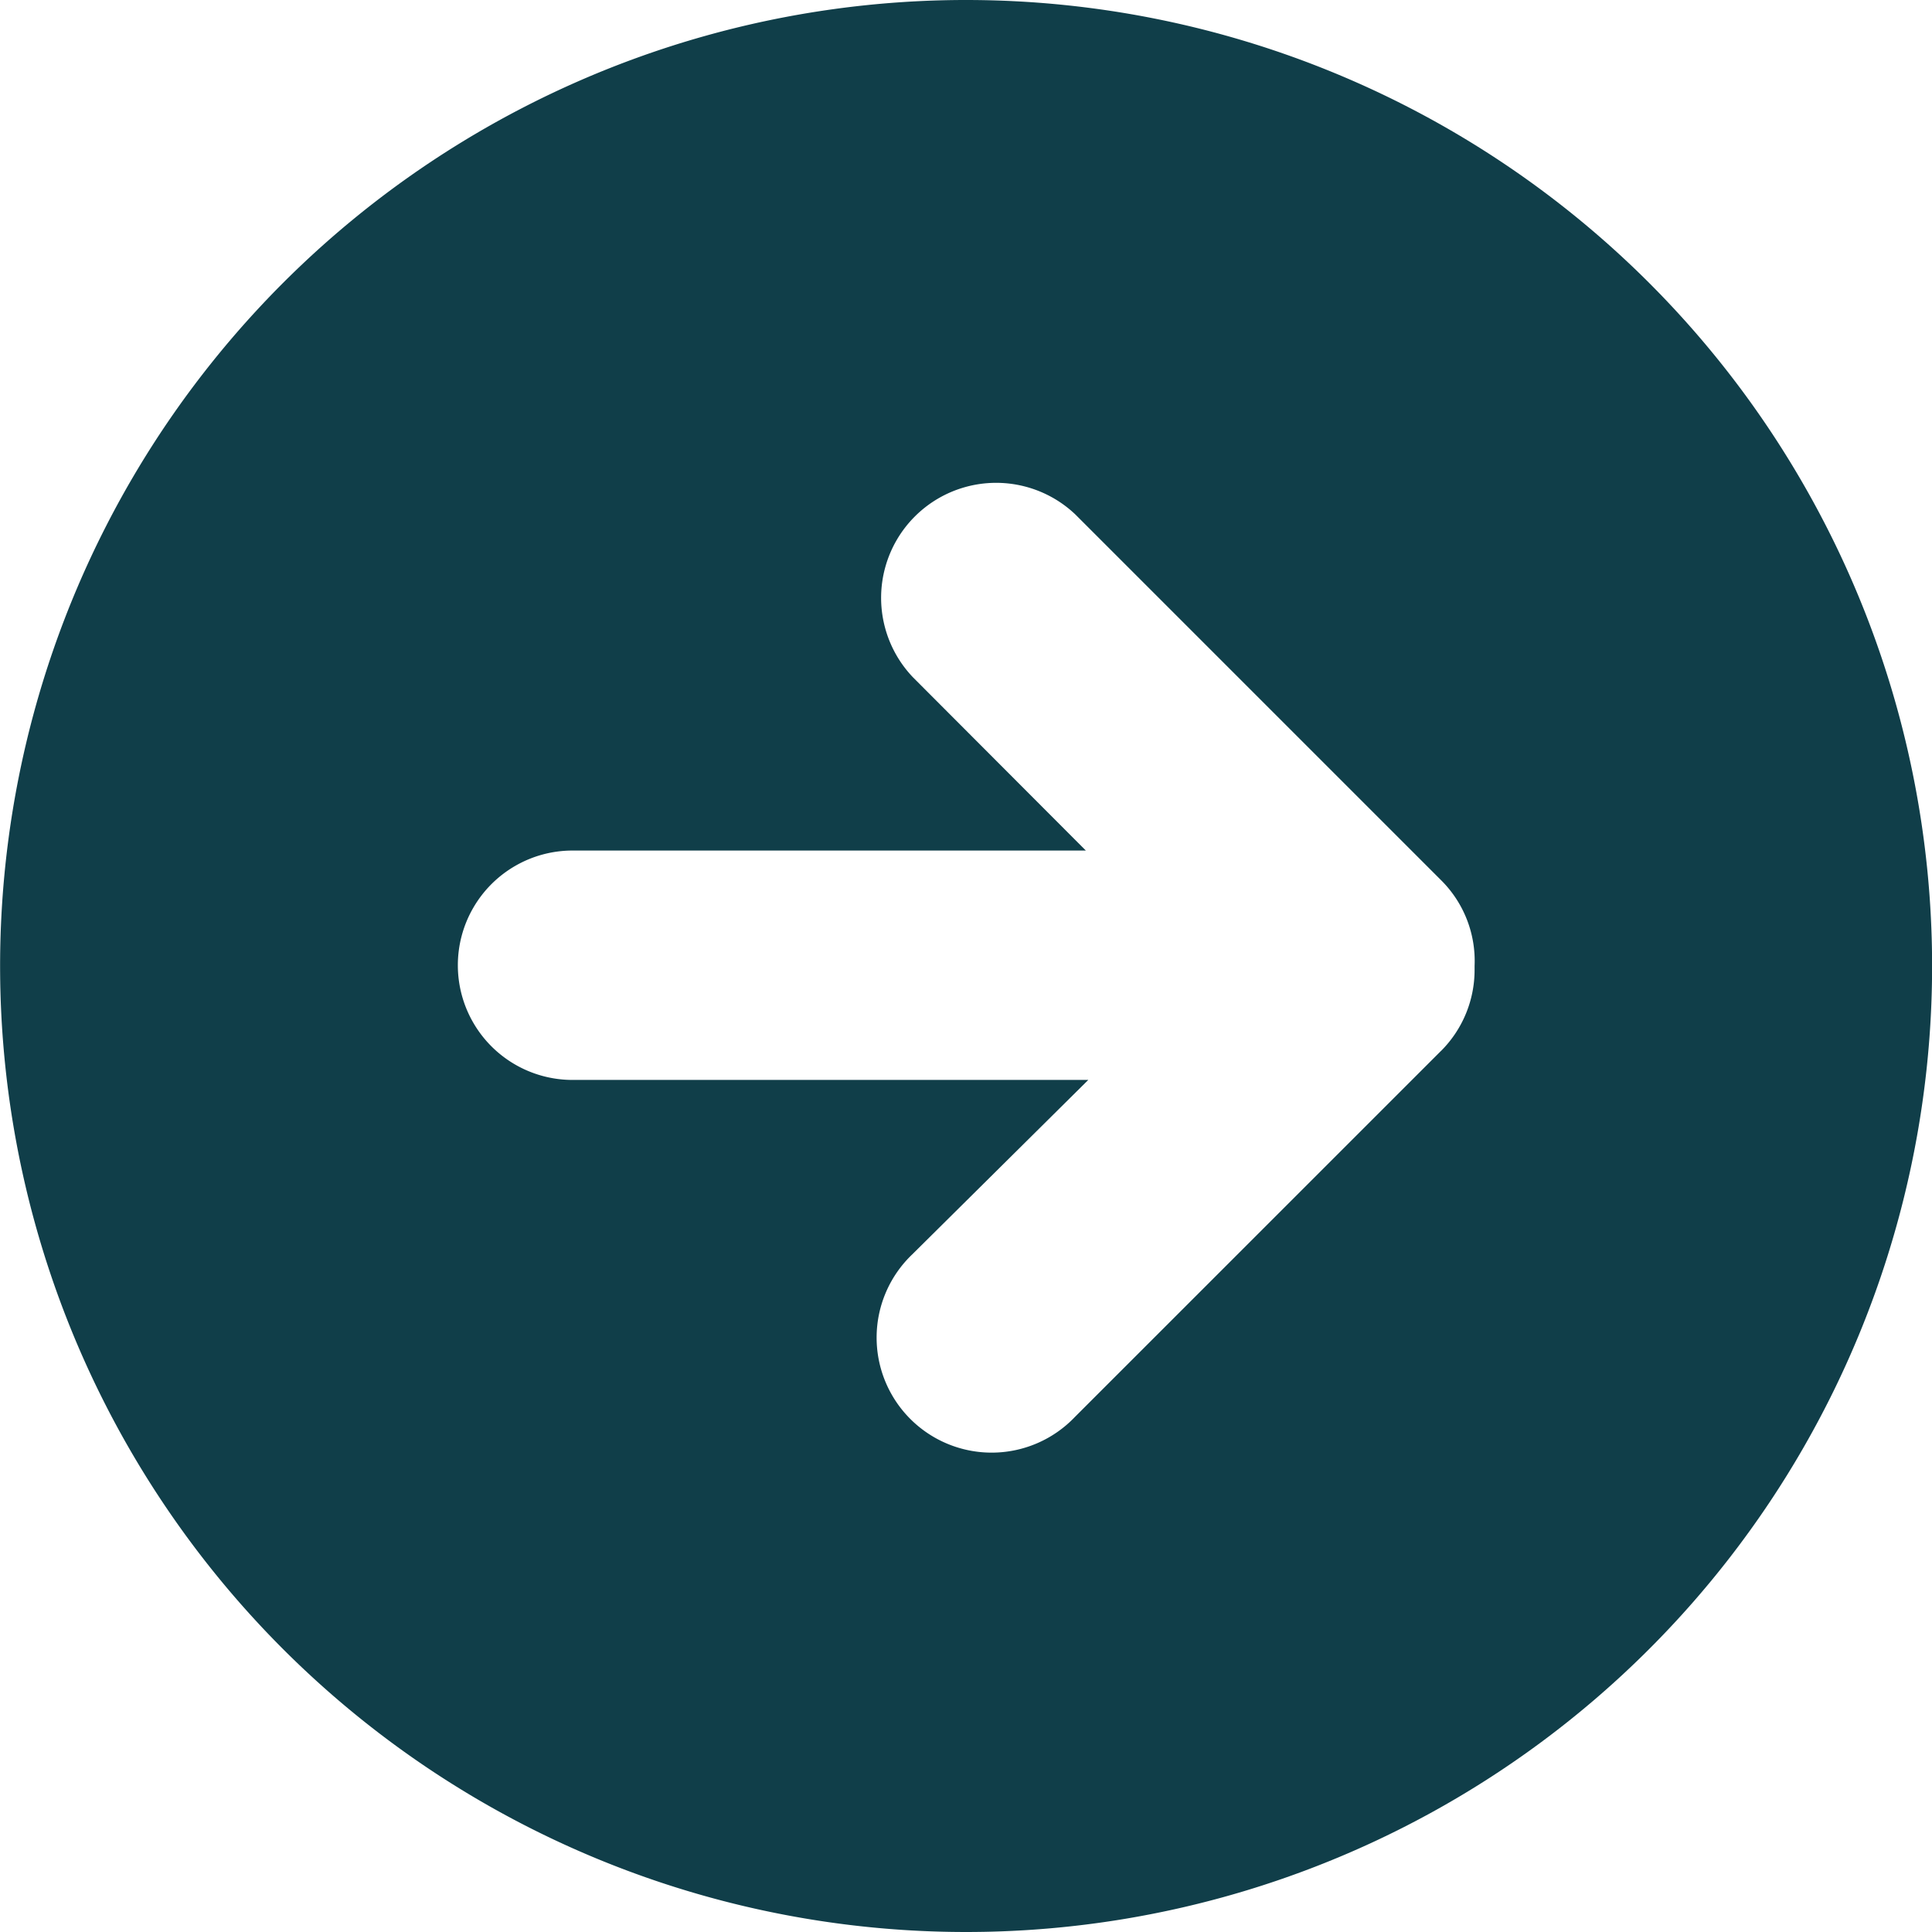 <svg xmlns="http://www.w3.org/2000/svg" width="35.644" height="35.644" viewBox="0 0 35.644 35.644">
  <path id="Path_490" data-name="Path 490" d="M755.1,4365.248a17.822,17.822,0,1,0,12.6,5.22,17.823,17.823,0,0,0-12.6-5.22Zm8.761,19.387-6.754,6.753a2.122,2.122,0,1,1-3-3l3.245-3.216h-9.515a2.116,2.116,0,1,1,0-4.232h9.47l-3.193-3.2a2.122,2.122,0,0,1,3-3l6.753,6.753a2.1,2.1,0,0,1,.612,1.576v.068a2.112,2.112,0,0,1-.619,1.5Z" transform="translate(-737.274 -4365.248)" fill="#103e49"/>
</svg>
